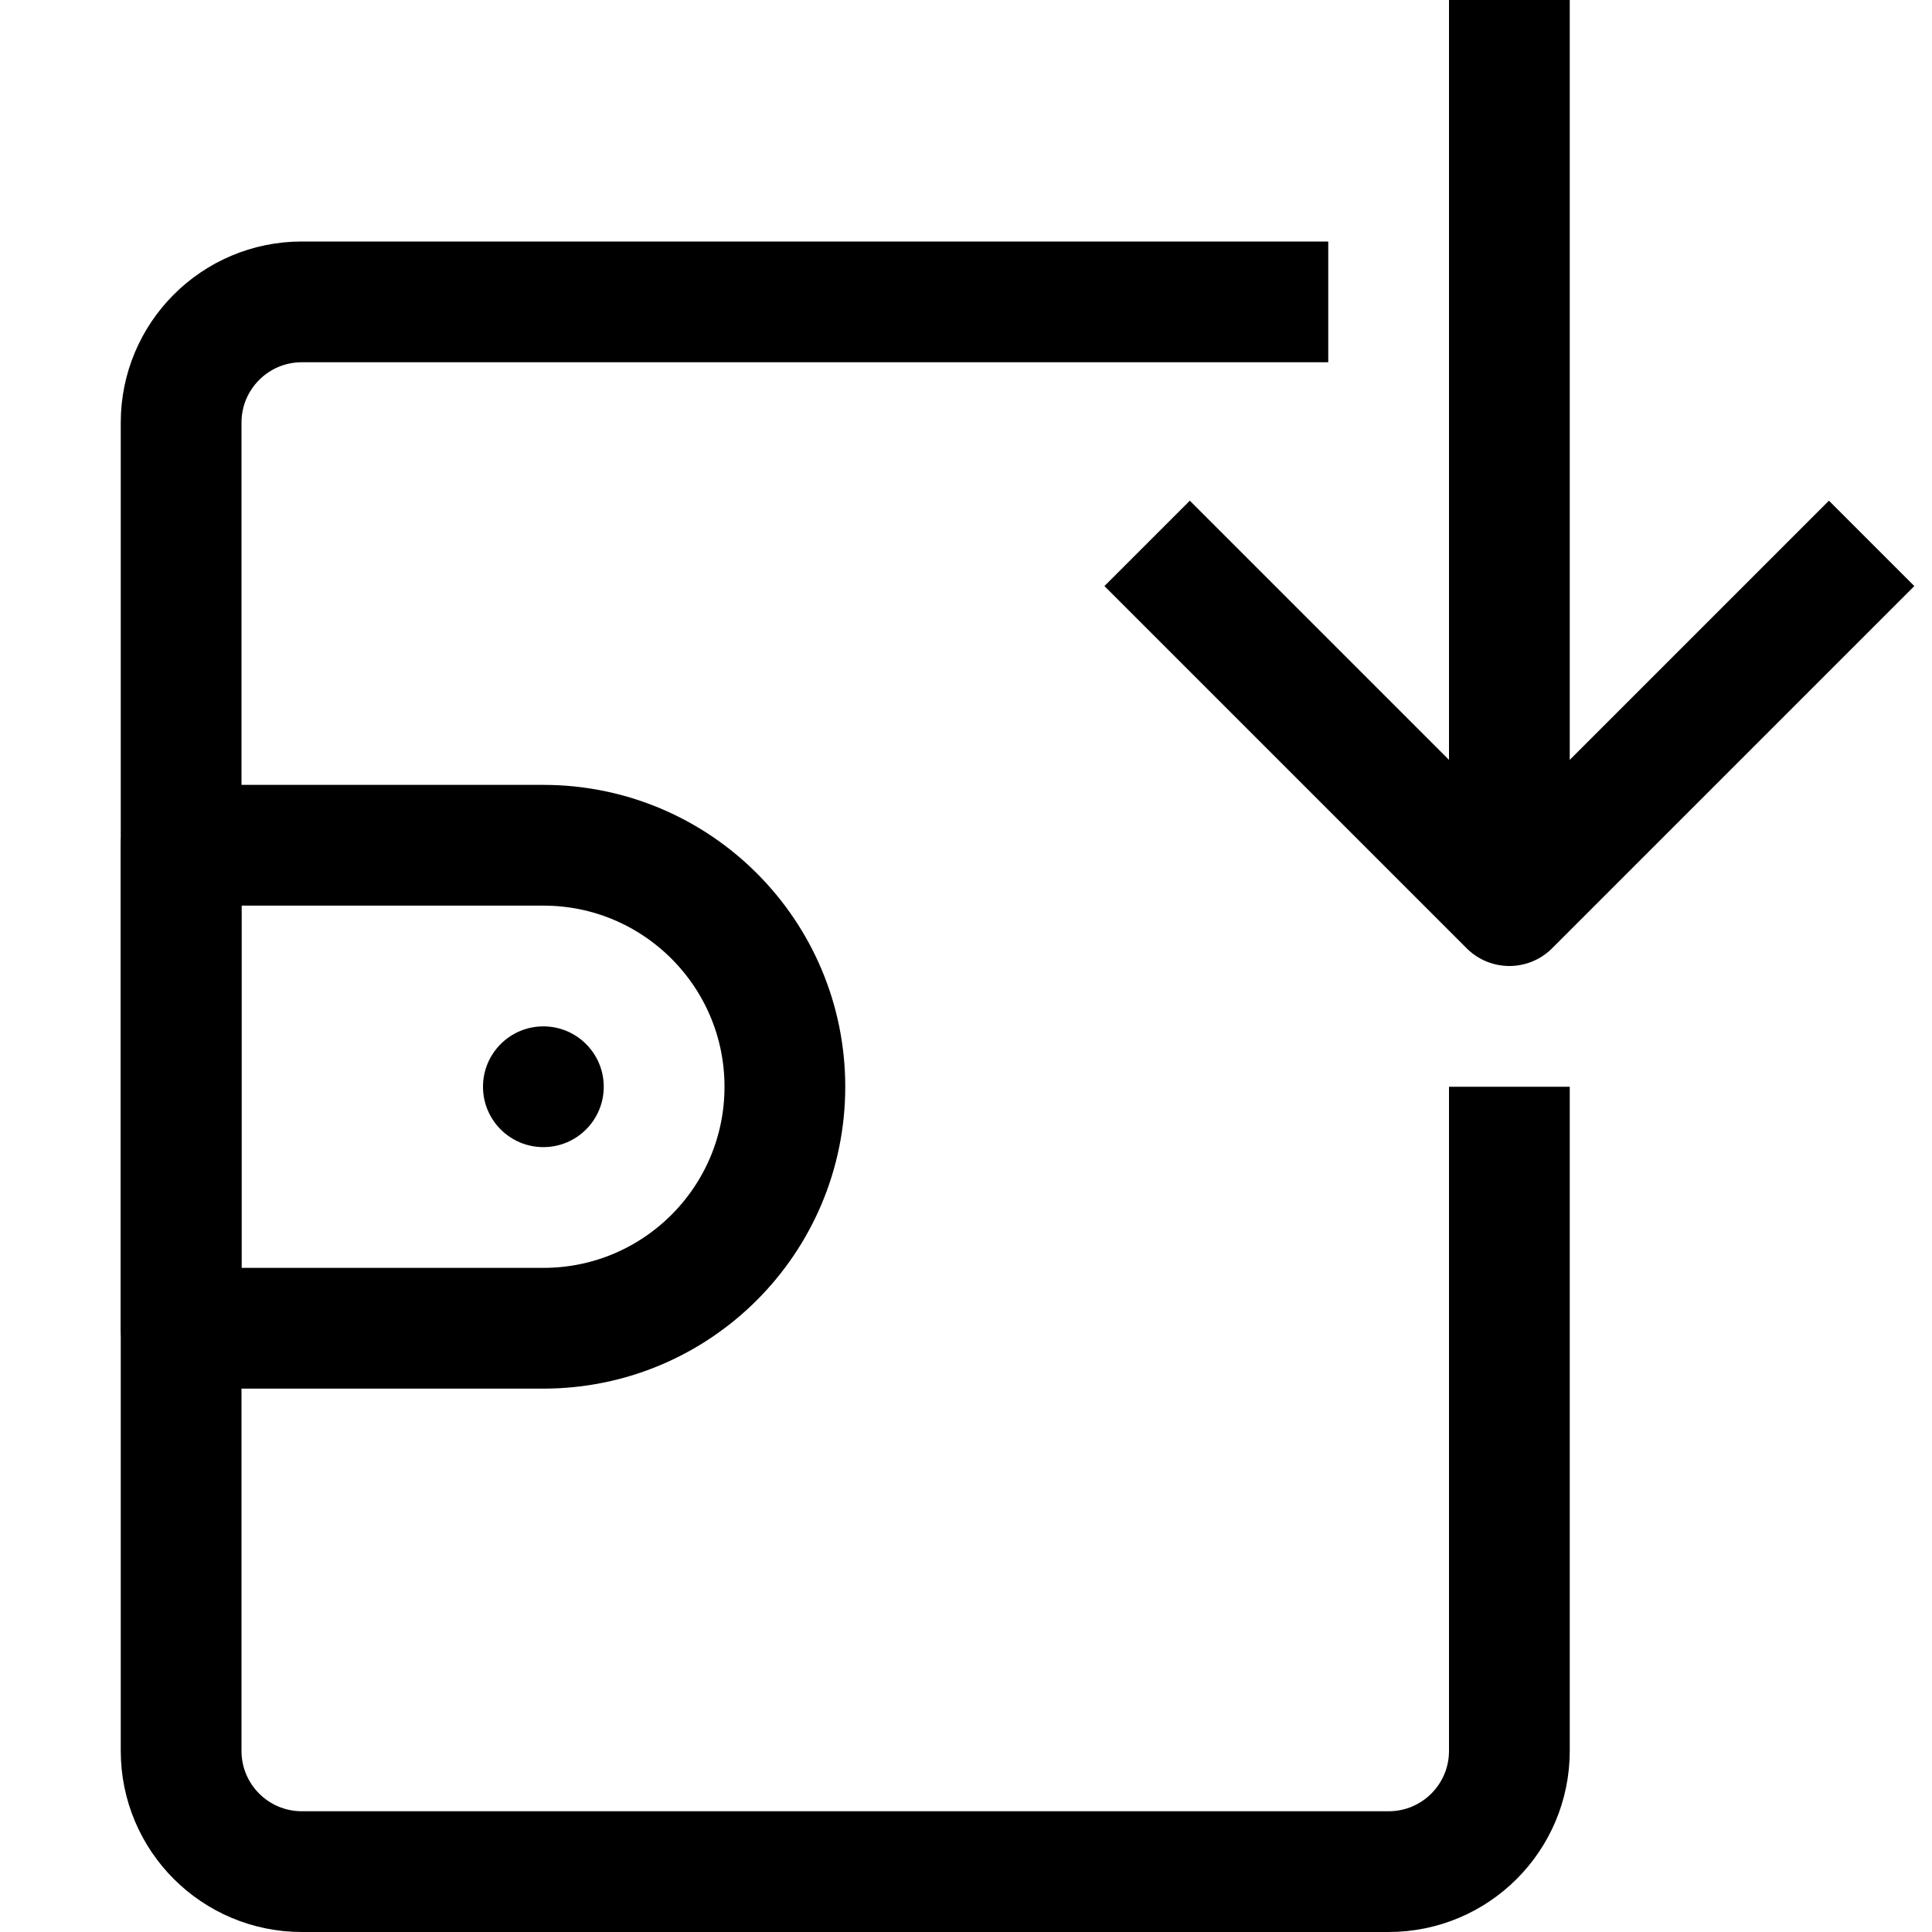 <?xml version="1.0" encoding="UTF-8"?> <svg xmlns="http://www.w3.org/2000/svg" xmlns:xlink="http://www.w3.org/1999/xlink" width="32px" height="32px" viewBox="0 0 32 32" id="Stock_cut" xml:space="preserve"> <desc></desc> <g> <path d="M22,5H5 C3.895,5,3,5.895,3,7v22c0,1.105,0.895,2,2,2h18c1.105,0,2-0.895,2-2V18" fill="none" stroke="#000000" stroke-linejoin="round" stroke-miterlimit="10" stroke-width="2"></path> <path d="M9,14H3v8h6 c2.209,0,4-1.791,4-4v0C13,15.791,11.209,14,9,14z" fill="none" stroke="#000000" stroke-linejoin="round" stroke-miterlimit="10" stroke-width="2"></path> <circle cx="9" cy="18" r="1"></circle> <line fill="none" stroke="#000000" stroke-linejoin="round" stroke-miterlimit="10" stroke-width="2" x1="25" x2="25" y1="0" y2="15"></line> <polyline fill="none" points="19,9 25,15 31,9 " stroke="#000000" stroke-linejoin="round" stroke-miterlimit="10" stroke-width="2"></polyline> </g> </svg> 